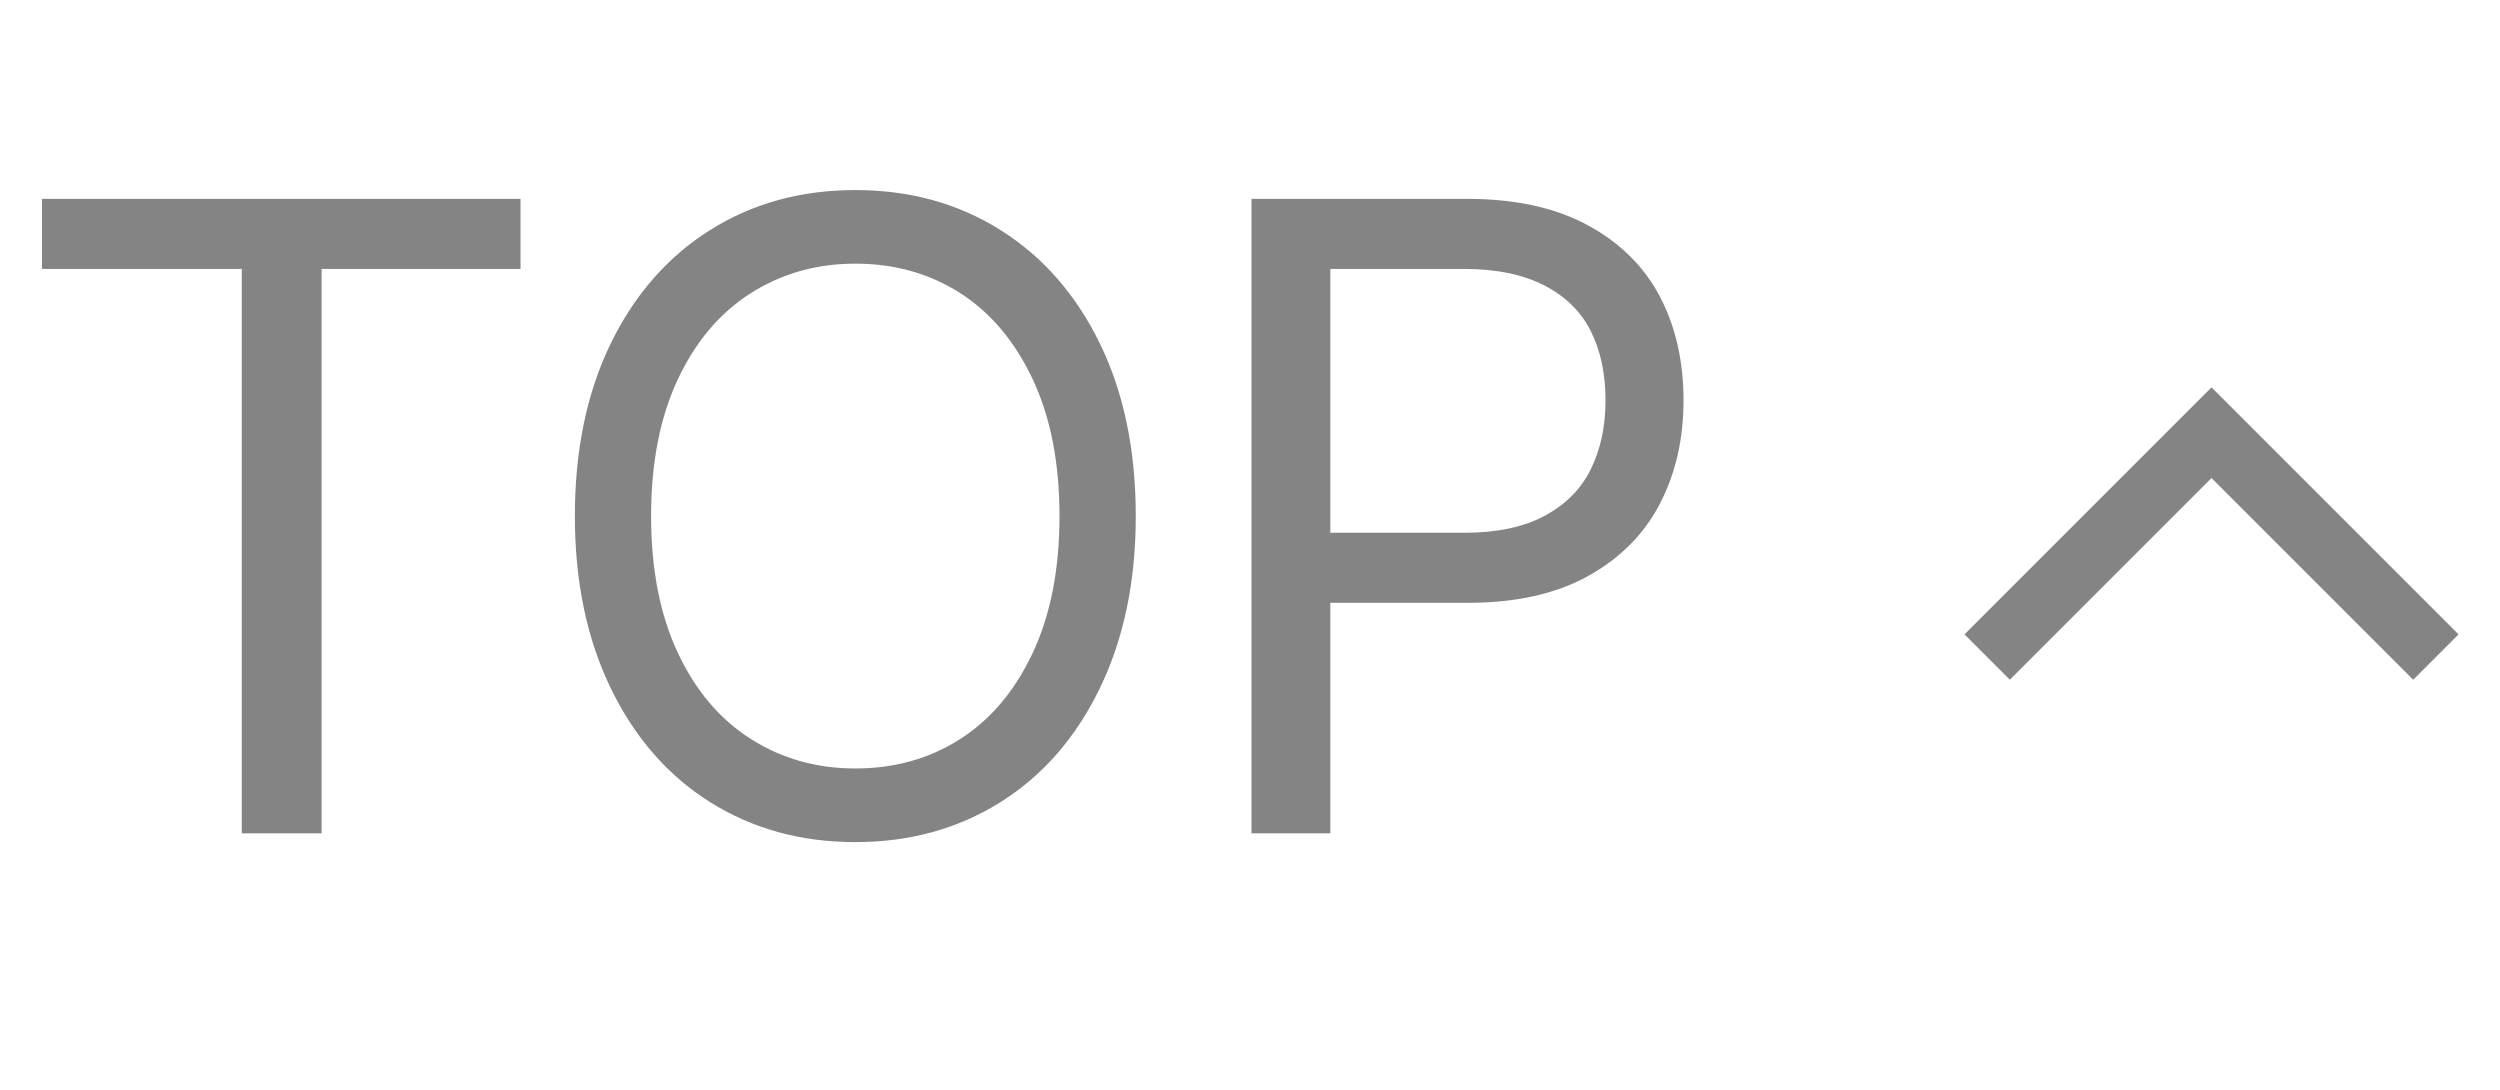 <svg width="39" height="17" viewBox="0 0 39 17" fill="none" xmlns="http://www.w3.org/2000/svg">
<path d="M0.655 3.102H8.12V4.195H5.017V13H3.772V4.195H0.655V3.102ZM17.718 8.051C17.718 9.072 17.531 9.967 17.157 10.737C16.784 11.508 16.266 12.1 15.605 12.515C14.945 12.929 14.19 13.137 13.343 13.137C12.495 13.137 11.741 12.929 11.08 12.515C10.419 12.1 9.902 11.508 9.528 10.737C9.155 9.967 8.968 9.072 8.968 8.051C8.968 7.021 9.155 6.123 9.528 5.357C9.902 4.592 10.419 4.002 11.08 3.587C11.741 3.172 12.495 2.965 13.343 2.965C14.19 2.965 14.945 3.172 15.605 3.587C16.266 4.002 16.784 4.592 17.157 5.357C17.531 6.123 17.718 7.021 17.718 8.051ZM16.528 8.051C16.528 7.221 16.389 6.51 16.111 5.918C15.833 5.326 15.455 4.877 14.977 4.571C14.498 4.266 13.954 4.113 13.343 4.113C12.741 4.113 12.199 4.266 11.716 4.571C11.233 4.877 10.852 5.326 10.574 5.918C10.296 6.51 10.157 7.221 10.157 8.051C10.157 8.88 10.296 9.591 10.574 10.184C10.852 10.776 11.233 11.225 11.716 11.53C12.199 11.836 12.741 11.988 13.343 11.988C13.954 11.988 14.498 11.836 14.977 11.53C15.455 11.225 15.833 10.776 16.111 10.184C16.389 9.591 16.528 8.88 16.528 8.051ZM19.523 3.102H22.886C23.633 3.102 24.26 3.238 24.766 3.512C25.271 3.785 25.648 4.157 25.894 4.626C26.14 5.095 26.263 5.635 26.263 6.246C26.263 6.848 26.14 7.385 25.894 7.859C25.648 8.333 25.274 8.709 24.773 8.987C24.271 9.265 23.647 9.404 22.899 9.404H20.493V8.311H22.845C23.355 8.311 23.774 8.222 24.102 8.044C24.431 7.866 24.67 7.622 24.82 7.312C24.971 7.003 25.046 6.647 25.046 6.246C25.046 5.836 24.971 5.478 24.82 5.173C24.67 4.868 24.428 4.628 24.096 4.455C23.763 4.282 23.341 4.195 22.831 4.195H20.753V13H19.523V3.102Z" fill="#848484"/>
<path d="M31 10.25L34.5 6.75L38 10.25" stroke="#848484"/>
</svg>

